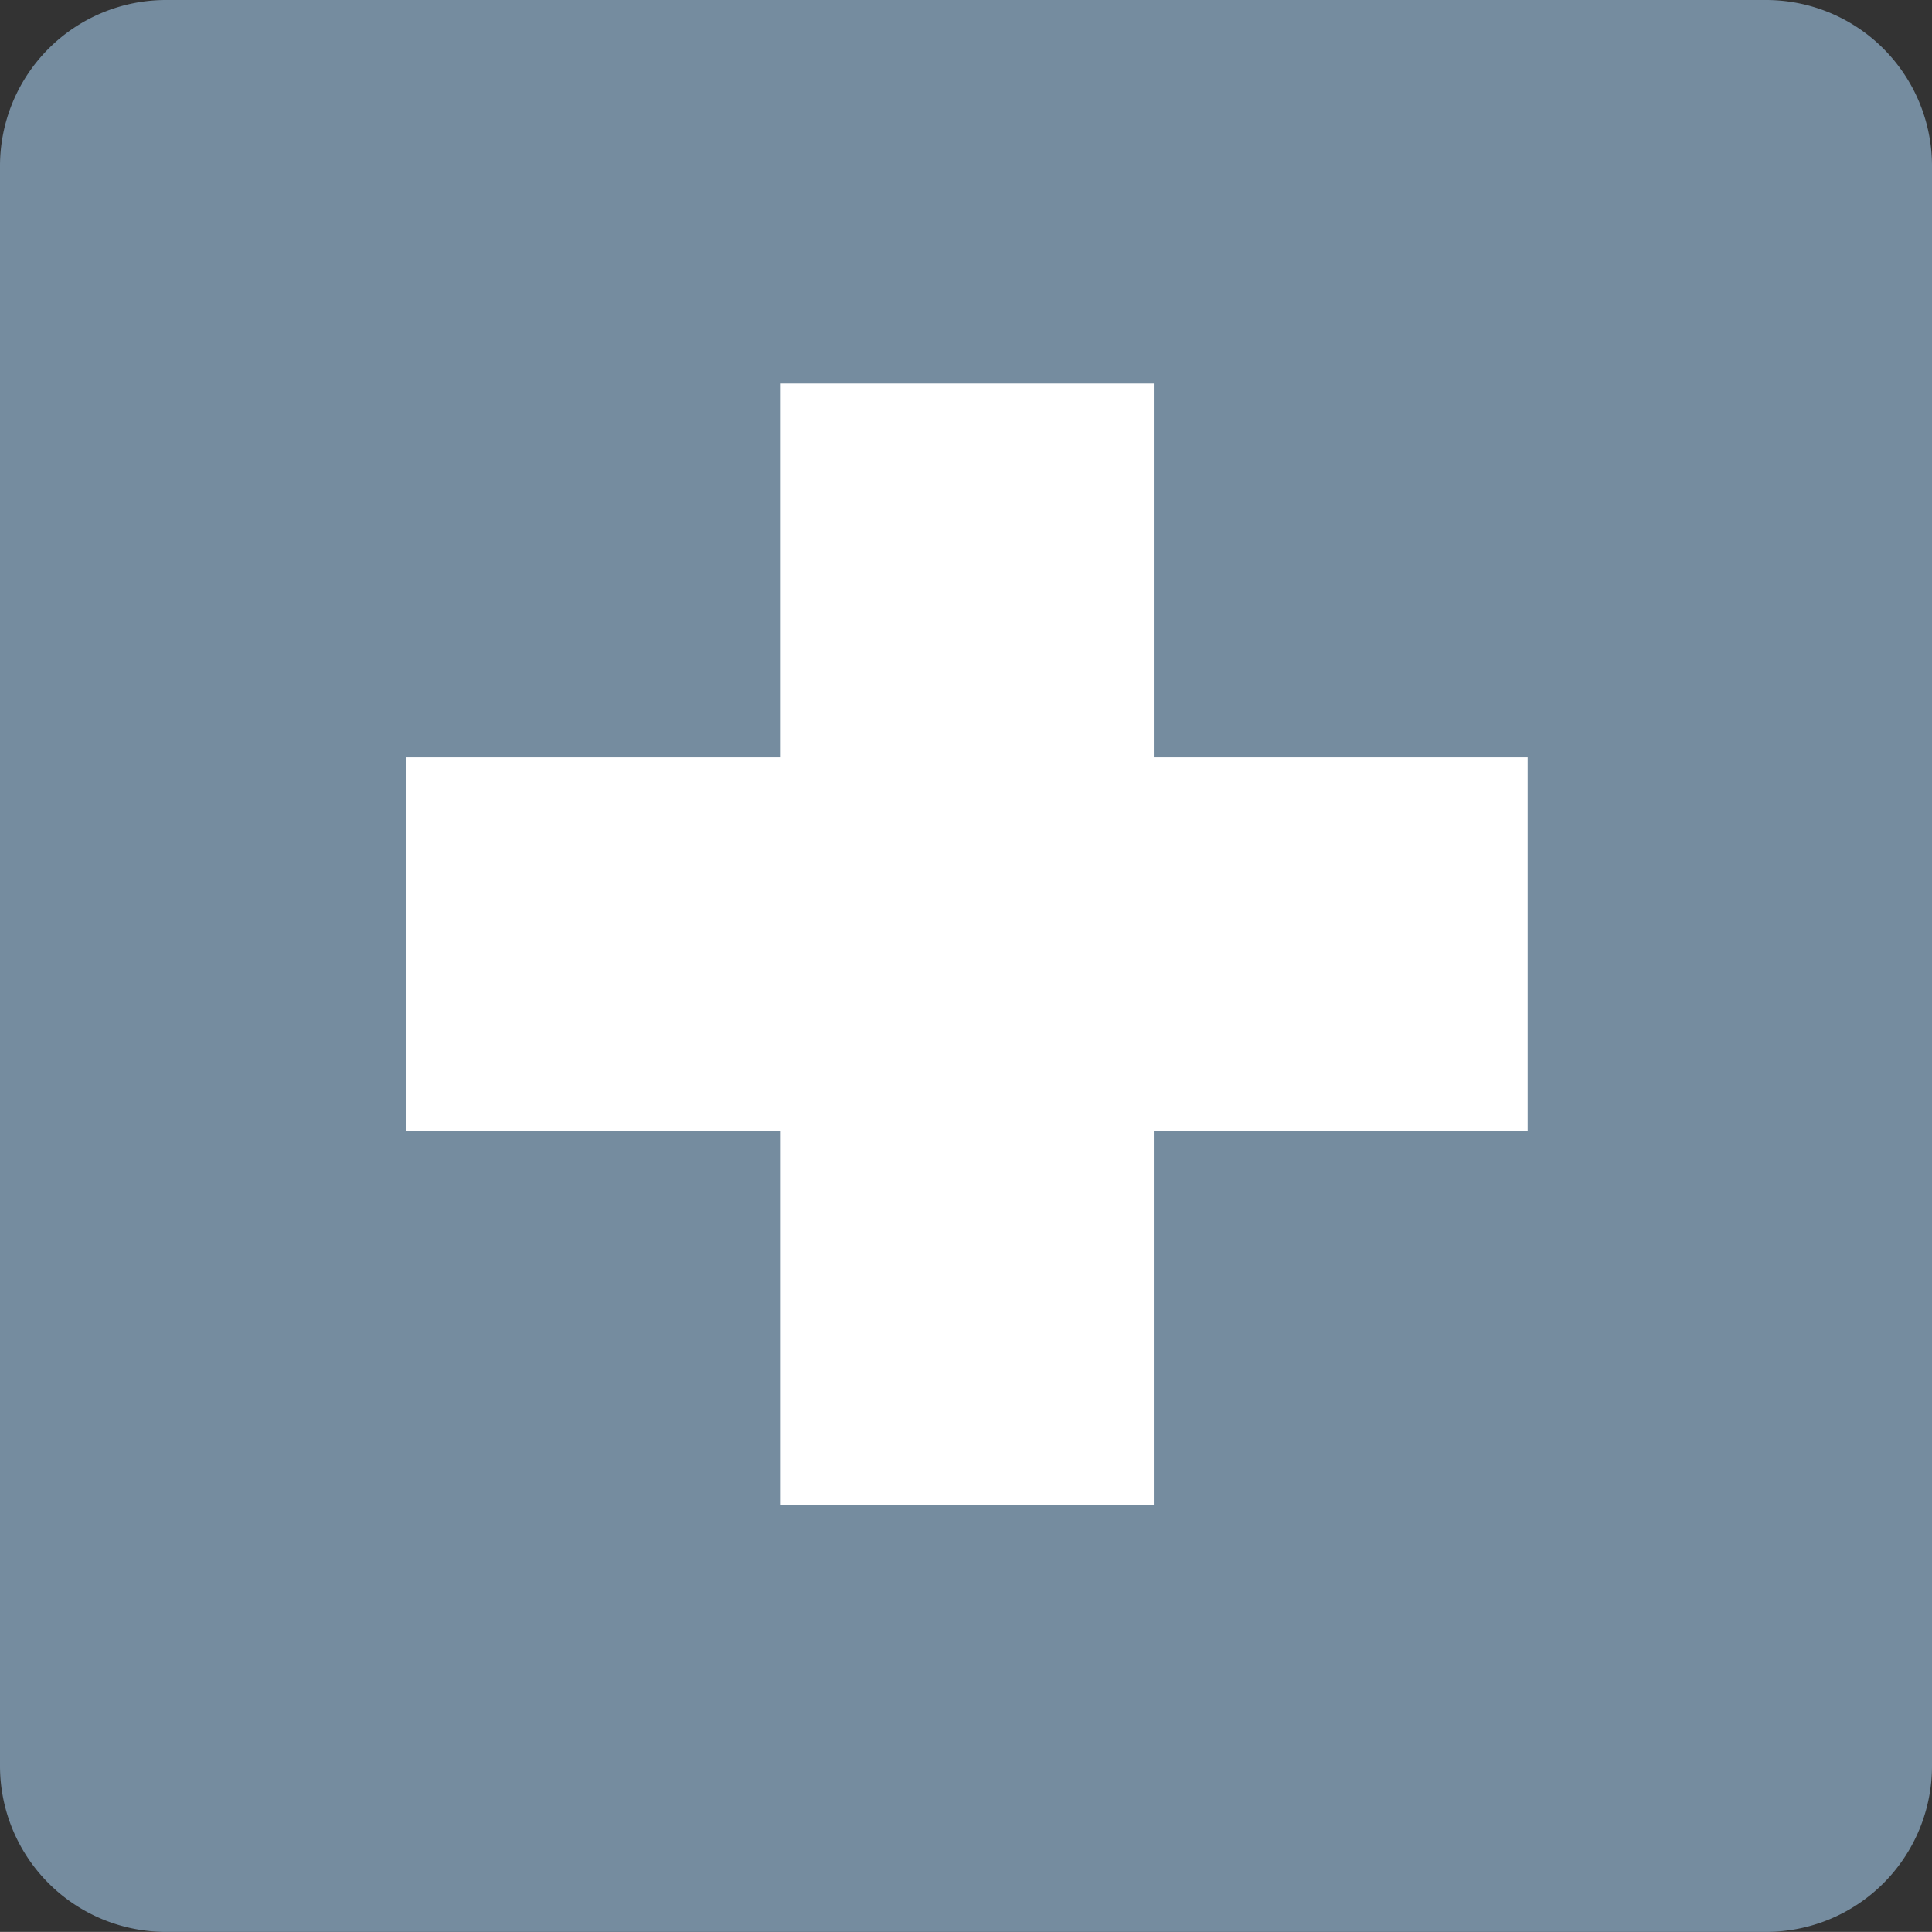 <svg xmlns="http://www.w3.org/2000/svg" width="109.32" height="109.315" viewBox="0 0 109.32 109.315">
  <rect x="0" y="0" width="109.32" height="109.315" fill="#333333" stroke="none"/>
  <g id="img-03" transform="translate(-1158 -1756.686)">
    <path id="Rectangle_1643" data-name="Rectangle 1643" d="M9.39,0H99.93a9.39,9.39,0,0,1,9.39,9.39V99.925a9.39,9.39,0,0,1-9.39,9.39H9.392A9.392,9.392,0,0,1,0,99.923V9.39A9.39,9.39,0,0,1,9.39,0Z" transform="translate(1158 1756.686)" fill="#758c9f"/>
    <path id="Path_2285" data-name="Path 2285" d="M337.39,64V85.157H316.239V64H295.1V42.857h21.138V21.7H337.39V42.857h21.154V64Z" transform="translate(885.898 1756.686)" fill="#fff"/>
  </g>
</svg>
